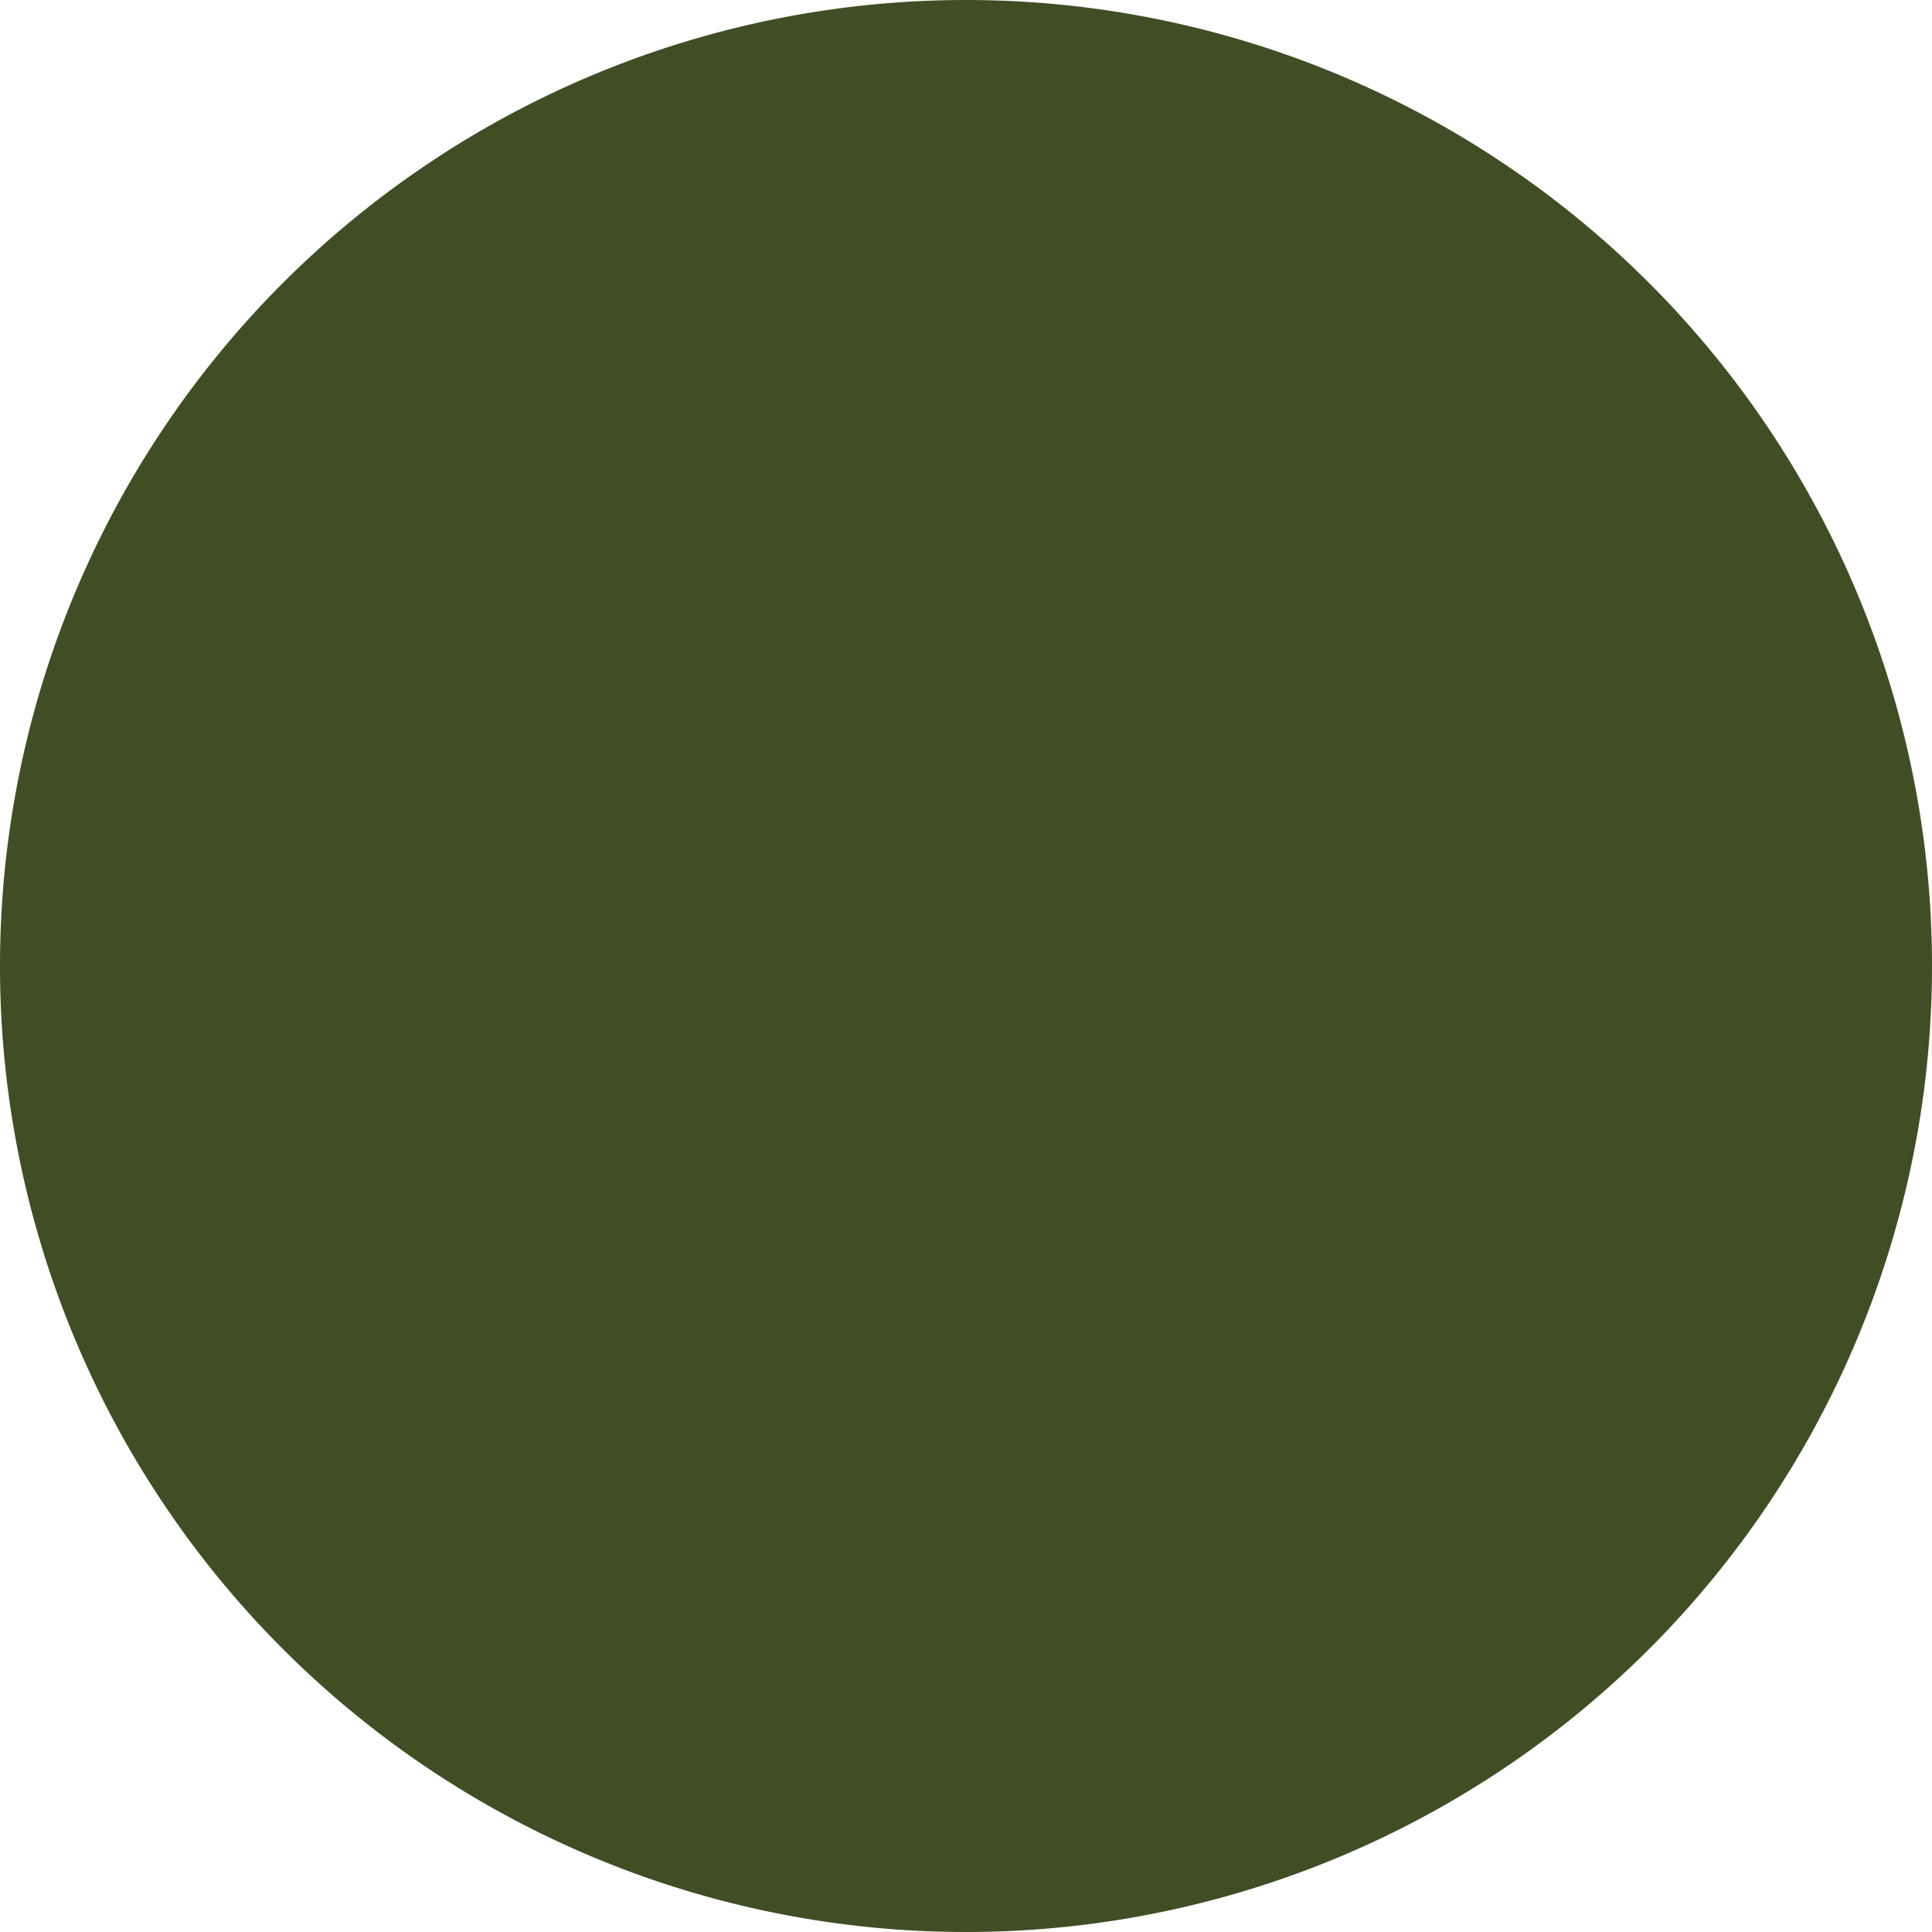 <svg xmlns="http://www.w3.org/2000/svg" xmlns:xlink="http://www.w3.org/1999/xlink" width="44" height="44" viewBox="0 0 44 44"><defs><style>.a{fill:none;}.b{clip-path:url(#a);}.c{fill:#404e26;}</style><clipPath id="a"><rect class="a" width="44" height="44"/></clipPath></defs><g class="b"><path class="c" d="M44,22A22,22,0,1,1,22,0,22,22,0,0,1,44,22"/></g></svg>